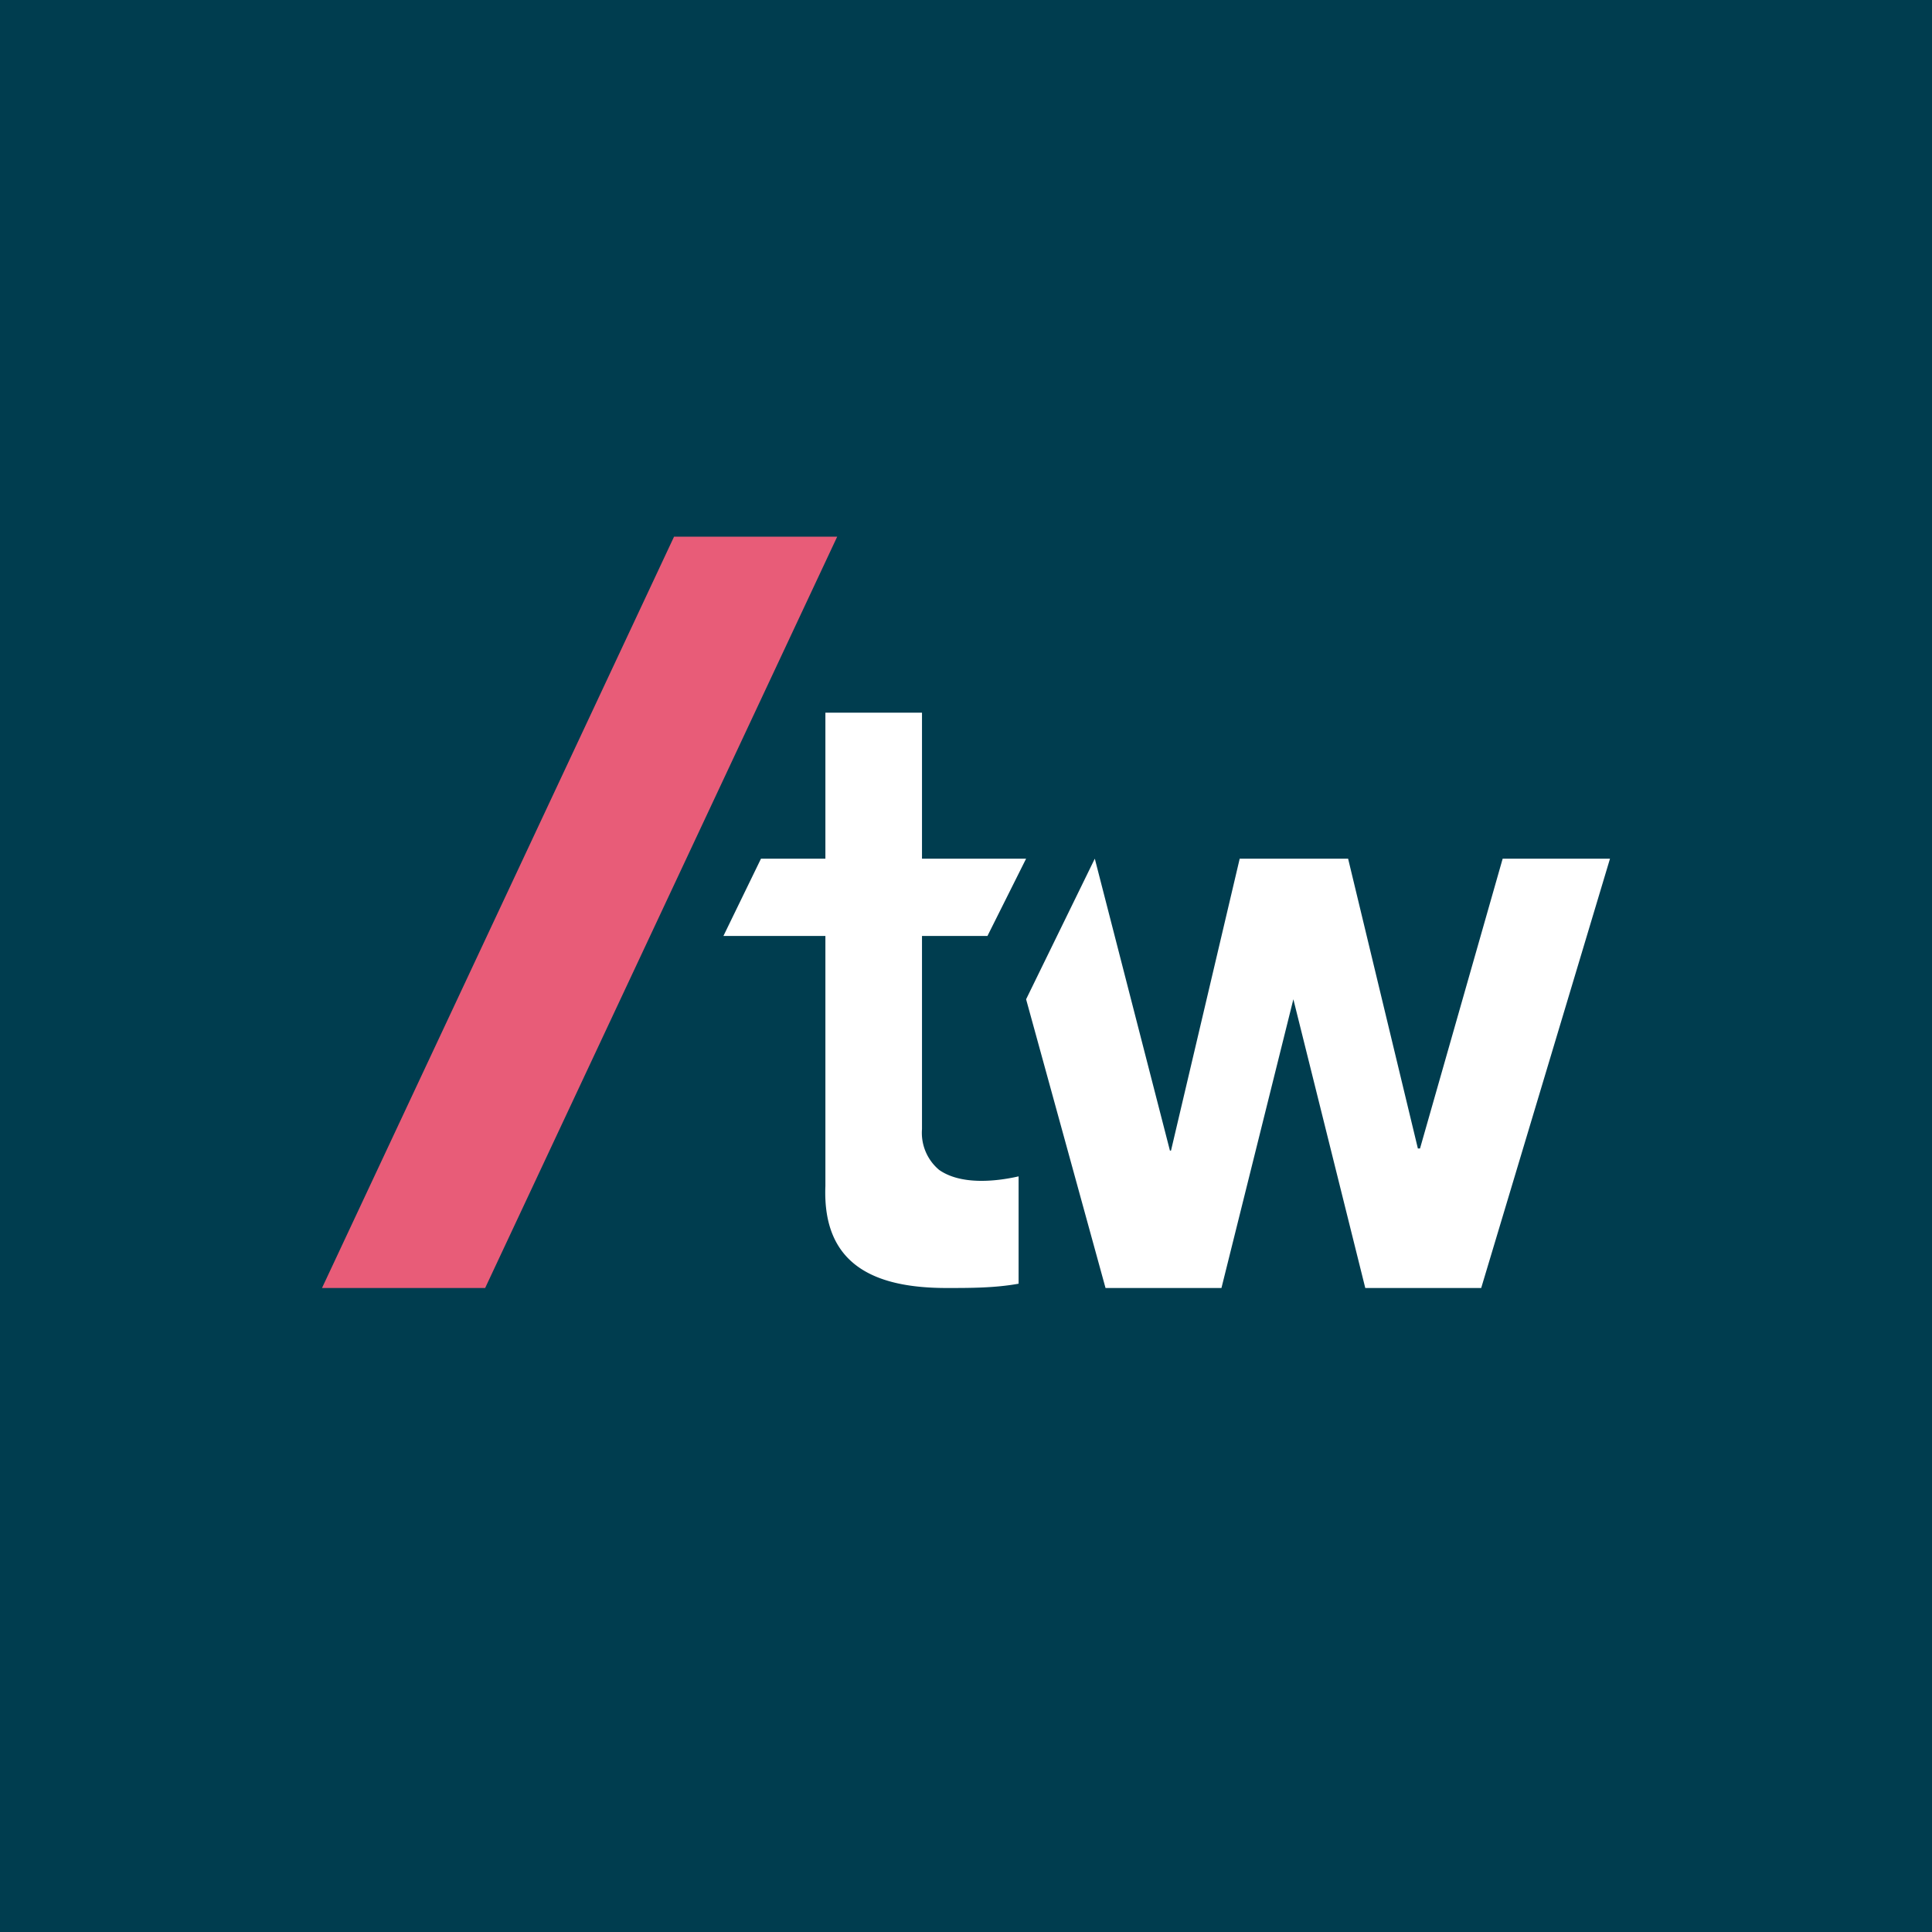<!-- by TradingView --><svg xmlns="http://www.w3.org/2000/svg" width="18" height="18"><path fill="#003D4F" d="M0 0h18v18H0z"/><path d="M6.28 5L3 12h1.52L7.8 5H6.28z" fill="#E85C78"/><path d="M8.75 10.9a.45.45 0 01-.16-.38v-1.8h.61L9.56 8h-.97V6.64h-.9V8h-.6l-.35.72h.95v2.33c-.03.75.48.95 1.13.95.22 0 .45 0 .67-.04v-1c-.22.05-.54.08-.74-.06zM14 8l-.77 2.7h-.02L12.56 8h-1.01l-.64 2.72h-.01L10.2 8l-.64 1.31.74 2.69h1.08l.67-2.69.67 2.69h1.08L15 8h-1z" fill="#fff"/></svg>